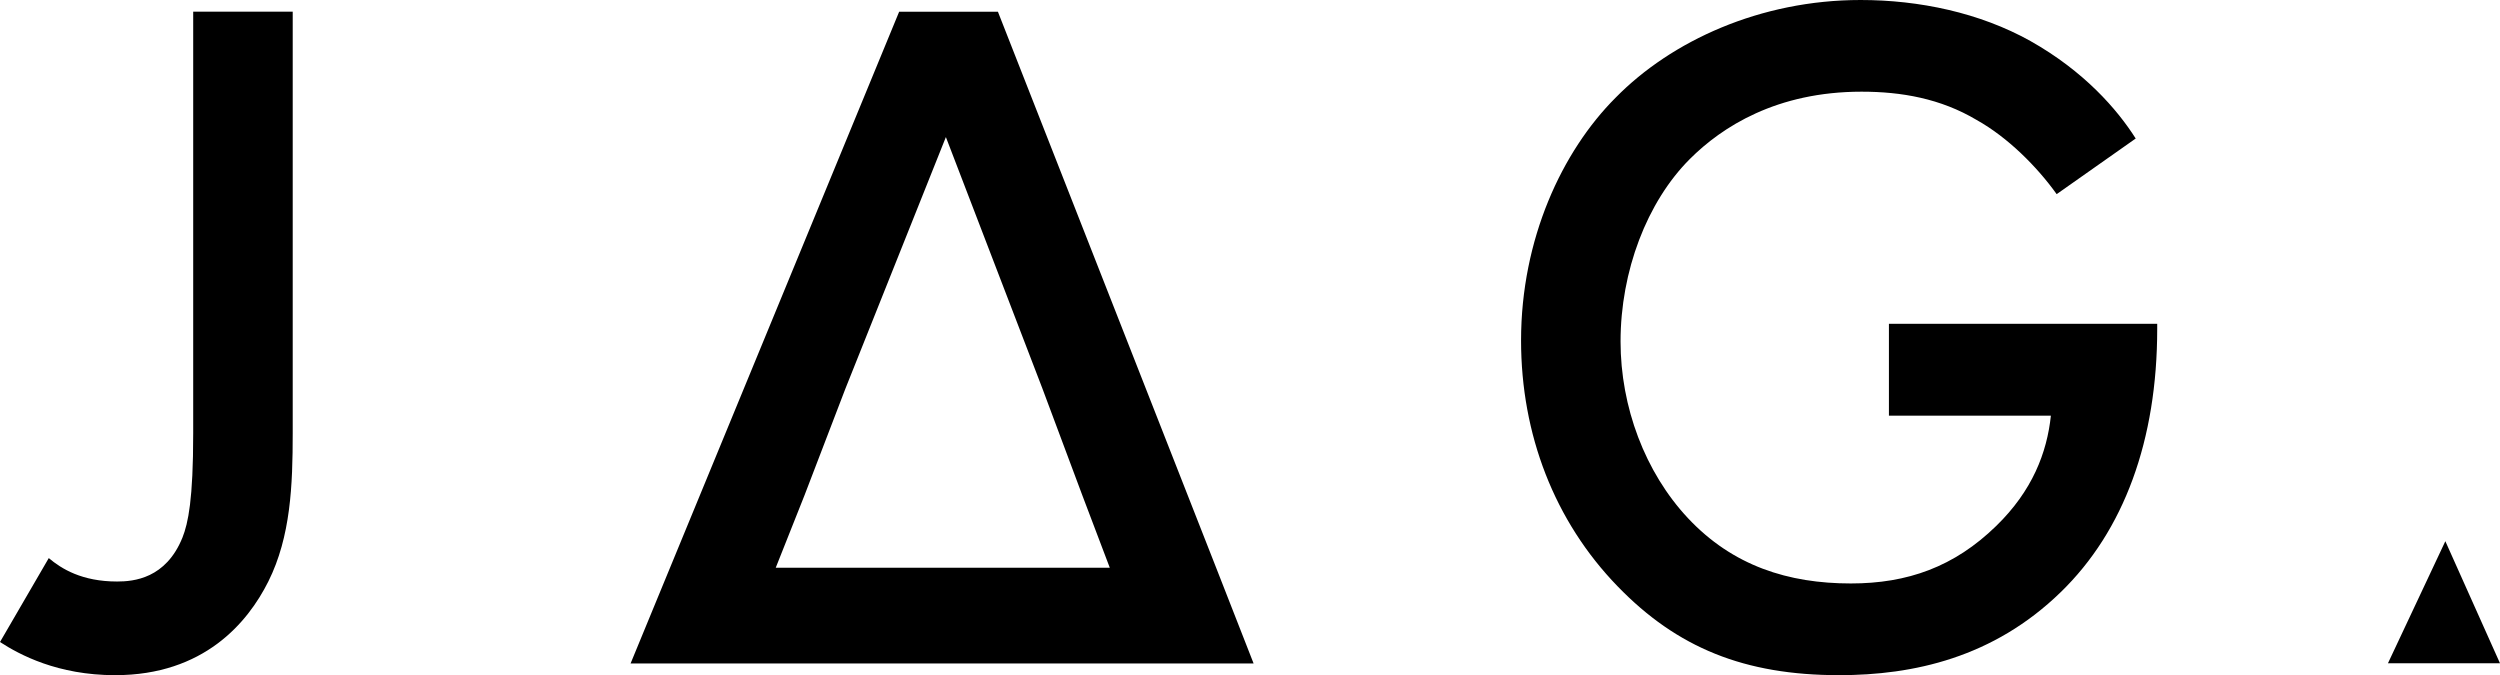 <svg xmlns="http://www.w3.org/2000/svg" viewBox="0 0 1002.08 270.63"><title>Asset 1</title><g id="ab901d50-bfd2-4739-bd3c-5dbe55e4c58e" data-name="Layer 2"><g id="baa98636-db14-42dd-8db9-d3e0b49ed527" data-name="Layer 1"><path d="M400,4.71h-39.6l-.07.18L268.56,227.59l-15.8,38.34H502.48l-15-38.34ZM310.94,227.56l11.52-29,16.42-42.81L379.14,54.94l38.7,100.82,16,42.81,11,29Z"/><polygon points="980.17 216.93 957.16 265.87 1002.08 265.87 980.17 216.93"/><path d="M77.44,173.64c0,26.6-2,36-4.31,41.85-6.64,16.43-19.55,17.6-26.2,17.6-14.08,0-22.29-5.09-27.38-9.39L0,257.34c7.82,5.08,23.07,13.29,46.15,13.29,35.59,0,53.19-21.12,61.4-37.54,9-18,9.78-38.72,9.78-59.45V4.69H77.44Z"/><path d="M757.14,166.6h64.92c-1.57,14.86-7.43,30.12-21.9,44.2-16.82,16.42-35.59,23.07-58.28,23.07-25,0-47.32-7-65.31-26.2-17.21-18.38-27-44.59-27-70.79,0-28.16,10.56-55.92,27.76-73.13,12.91-12.91,34.81-27,68.84-27,16,0,31.67,2.74,46.14,11.34,12.52,7,24.25,18.78,32.07,29.73l31.68-22.3c-7.43-11.73-20.73-27-42.24-39.1C793.51,5.08,769.26,0,745.79,0c-40.28,0-75.87,16.43-98.16,39.11-21.51,21.51-37.94,56.71-37.94,97.38,0,37.54,13.3,72.35,38.72,98.55,23.86,24.64,50.85,35.59,88.78,35.59,29.72,0,61.79-7,88.78-33.24,25.42-24.64,38.71-61,38.71-105.59v-2H757.14Z"/></g></g></svg>
